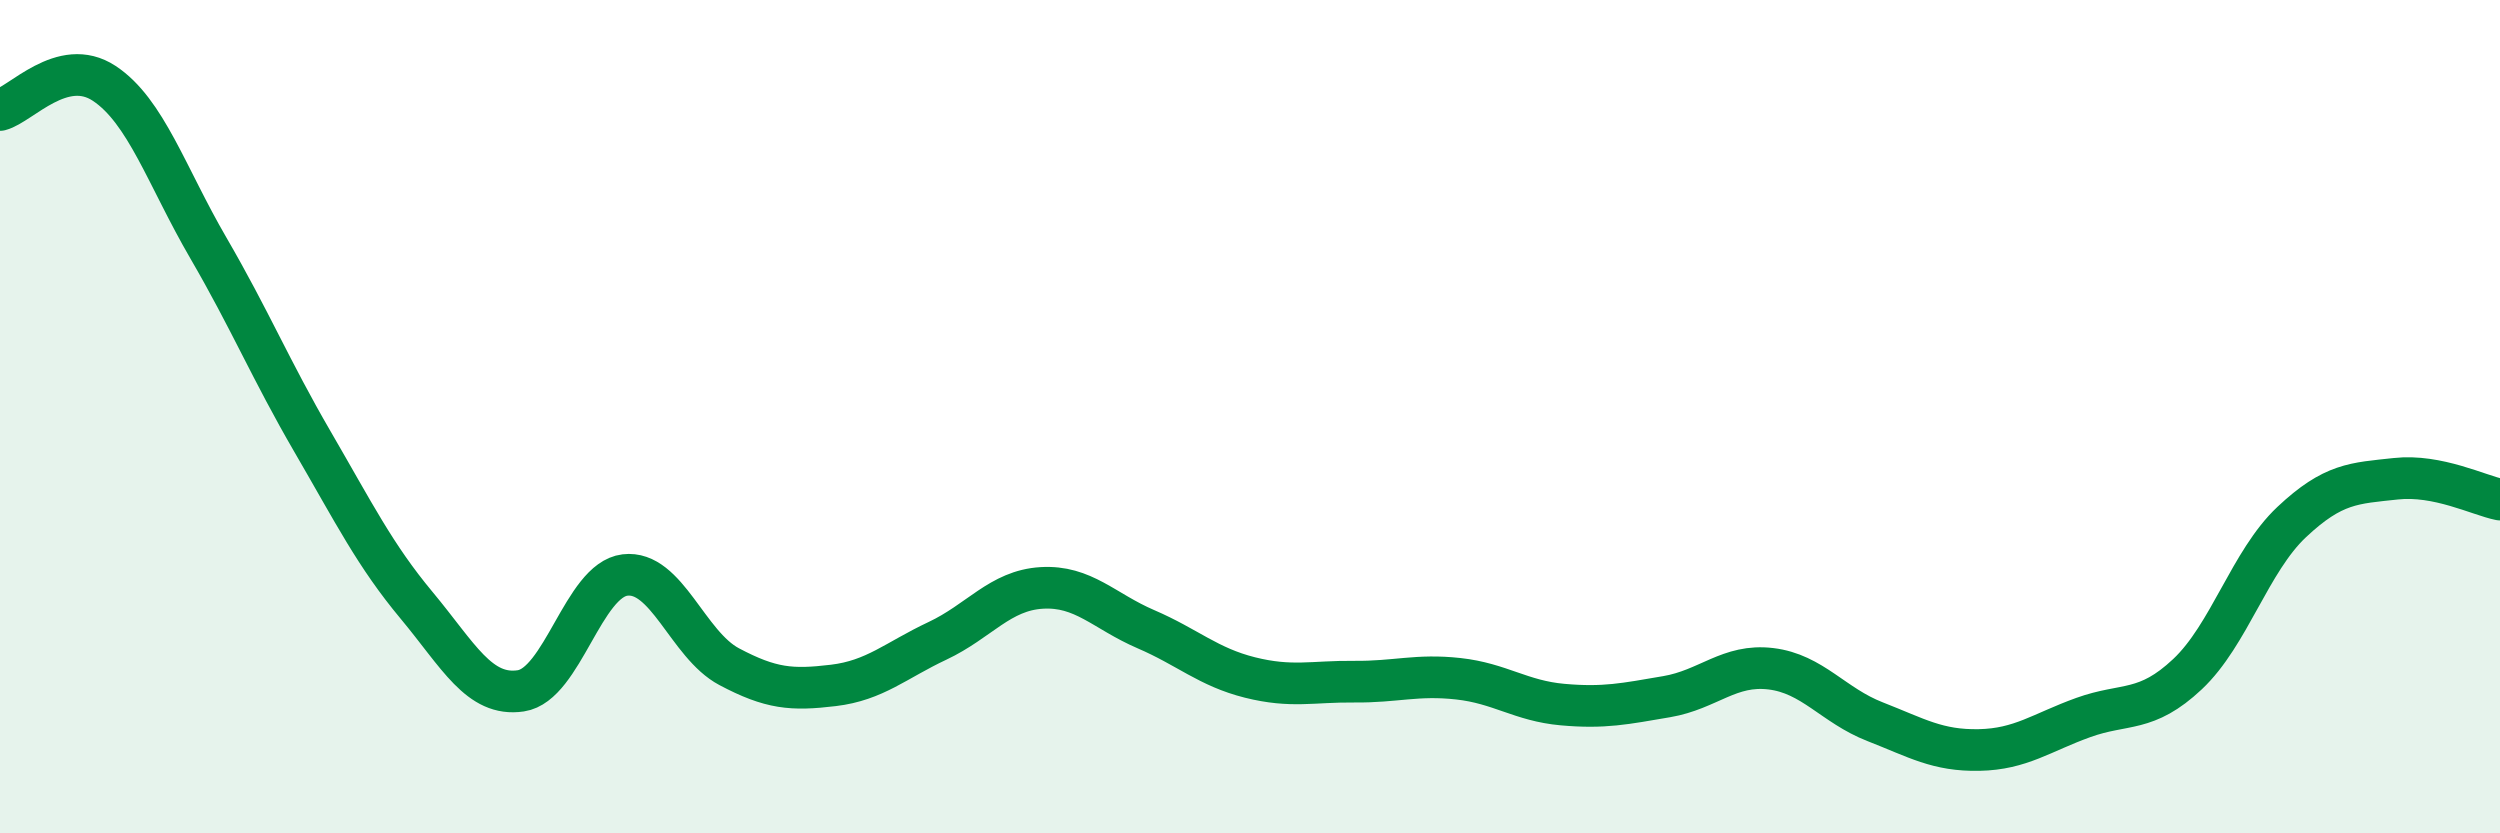 
    <svg width="60" height="20" viewBox="0 0 60 20" xmlns="http://www.w3.org/2000/svg">
      <path
        d="M 0,2.64 C 0.5,2.51 1.5,1.34 2.5,2 C 3.5,2.66 4,4.23 5,5.95 C 6,7.67 6.5,8.88 7.5,10.6 C 8.5,12.32 9,13.33 10,14.53 C 11,15.73 11.5,16.73 12.5,16.58 C 13.5,16.43 14,13.92 15,13.8 C 16,13.68 16.5,15.47 17.5,16 C 18.5,16.53 19,16.57 20,16.45 C 21,16.33 21.5,15.85 22.5,15.38 C 23.5,14.91 24,14.17 25,14.11 C 26,14.05 26.5,14.67 27.5,15.1 C 28.5,15.53 29,16.01 30,16.26 C 31,16.51 31.5,16.35 32.5,16.36 C 33.5,16.37 34,16.18 35,16.29 C 36,16.4 36.5,16.82 37.5,16.91 C 38.5,17 39,16.89 40,16.72 C 41,16.55 41.5,15.93 42.5,16.05 C 43.5,16.17 44,16.93 45,17.32 C 46,17.71 46.5,18.02 47.5,18 C 48.5,17.98 49,17.58 50,17.22 C 51,16.86 51.5,17.12 52.5,16.18 C 53.5,15.24 54,13.47 55,12.53 C 56,11.59 56.5,11.6 57.5,11.49 C 58.5,11.38 59.5,11.89 60,11.99L60 20L0 20Z"
        fill="#008740"
        opacity="0.1"
        stroke-linecap="round"
        stroke-linejoin="round"
      />
      <path
        d="M 0,2.64 C 0.5,2.51 1.5,1.34 2.5,2 C 3.5,2.66 4,4.23 5,5.95 C 6,7.67 6.5,8.88 7.5,10.6 C 8.5,12.32 9,13.33 10,14.53 C 11,15.73 11.5,16.73 12.5,16.58 C 13.5,16.43 14,13.92 15,13.8 C 16,13.68 16.5,15.47 17.5,16 C 18.5,16.53 19,16.57 20,16.45 C 21,16.33 21.5,15.85 22.5,15.38 C 23.5,14.91 24,14.17 25,14.11 C 26,14.05 26.5,14.67 27.5,15.1 C 28.5,15.53 29,16.01 30,16.26 C 31,16.51 31.5,16.35 32.5,16.36 C 33.5,16.37 34,16.18 35,16.29 C 36,16.4 36.5,16.82 37.5,16.91 C 38.5,17 39,16.89 40,16.72 C 41,16.55 41.5,15.93 42.5,16.05 C 43.5,16.17 44,16.93 45,17.32 C 46,17.71 46.5,18.02 47.5,18 C 48.5,17.98 49,17.58 50,17.22 C 51,16.86 51.5,17.12 52.5,16.18 C 53.5,15.24 54,13.47 55,12.53 C 56,11.59 56.5,11.6 57.5,11.49 C 58.5,11.38 59.5,11.89 60,11.99"
        stroke="#008740"
        stroke-width="1"
        fill="none"
        stroke-linecap="round"
        stroke-linejoin="round"
      />
    </svg>
  